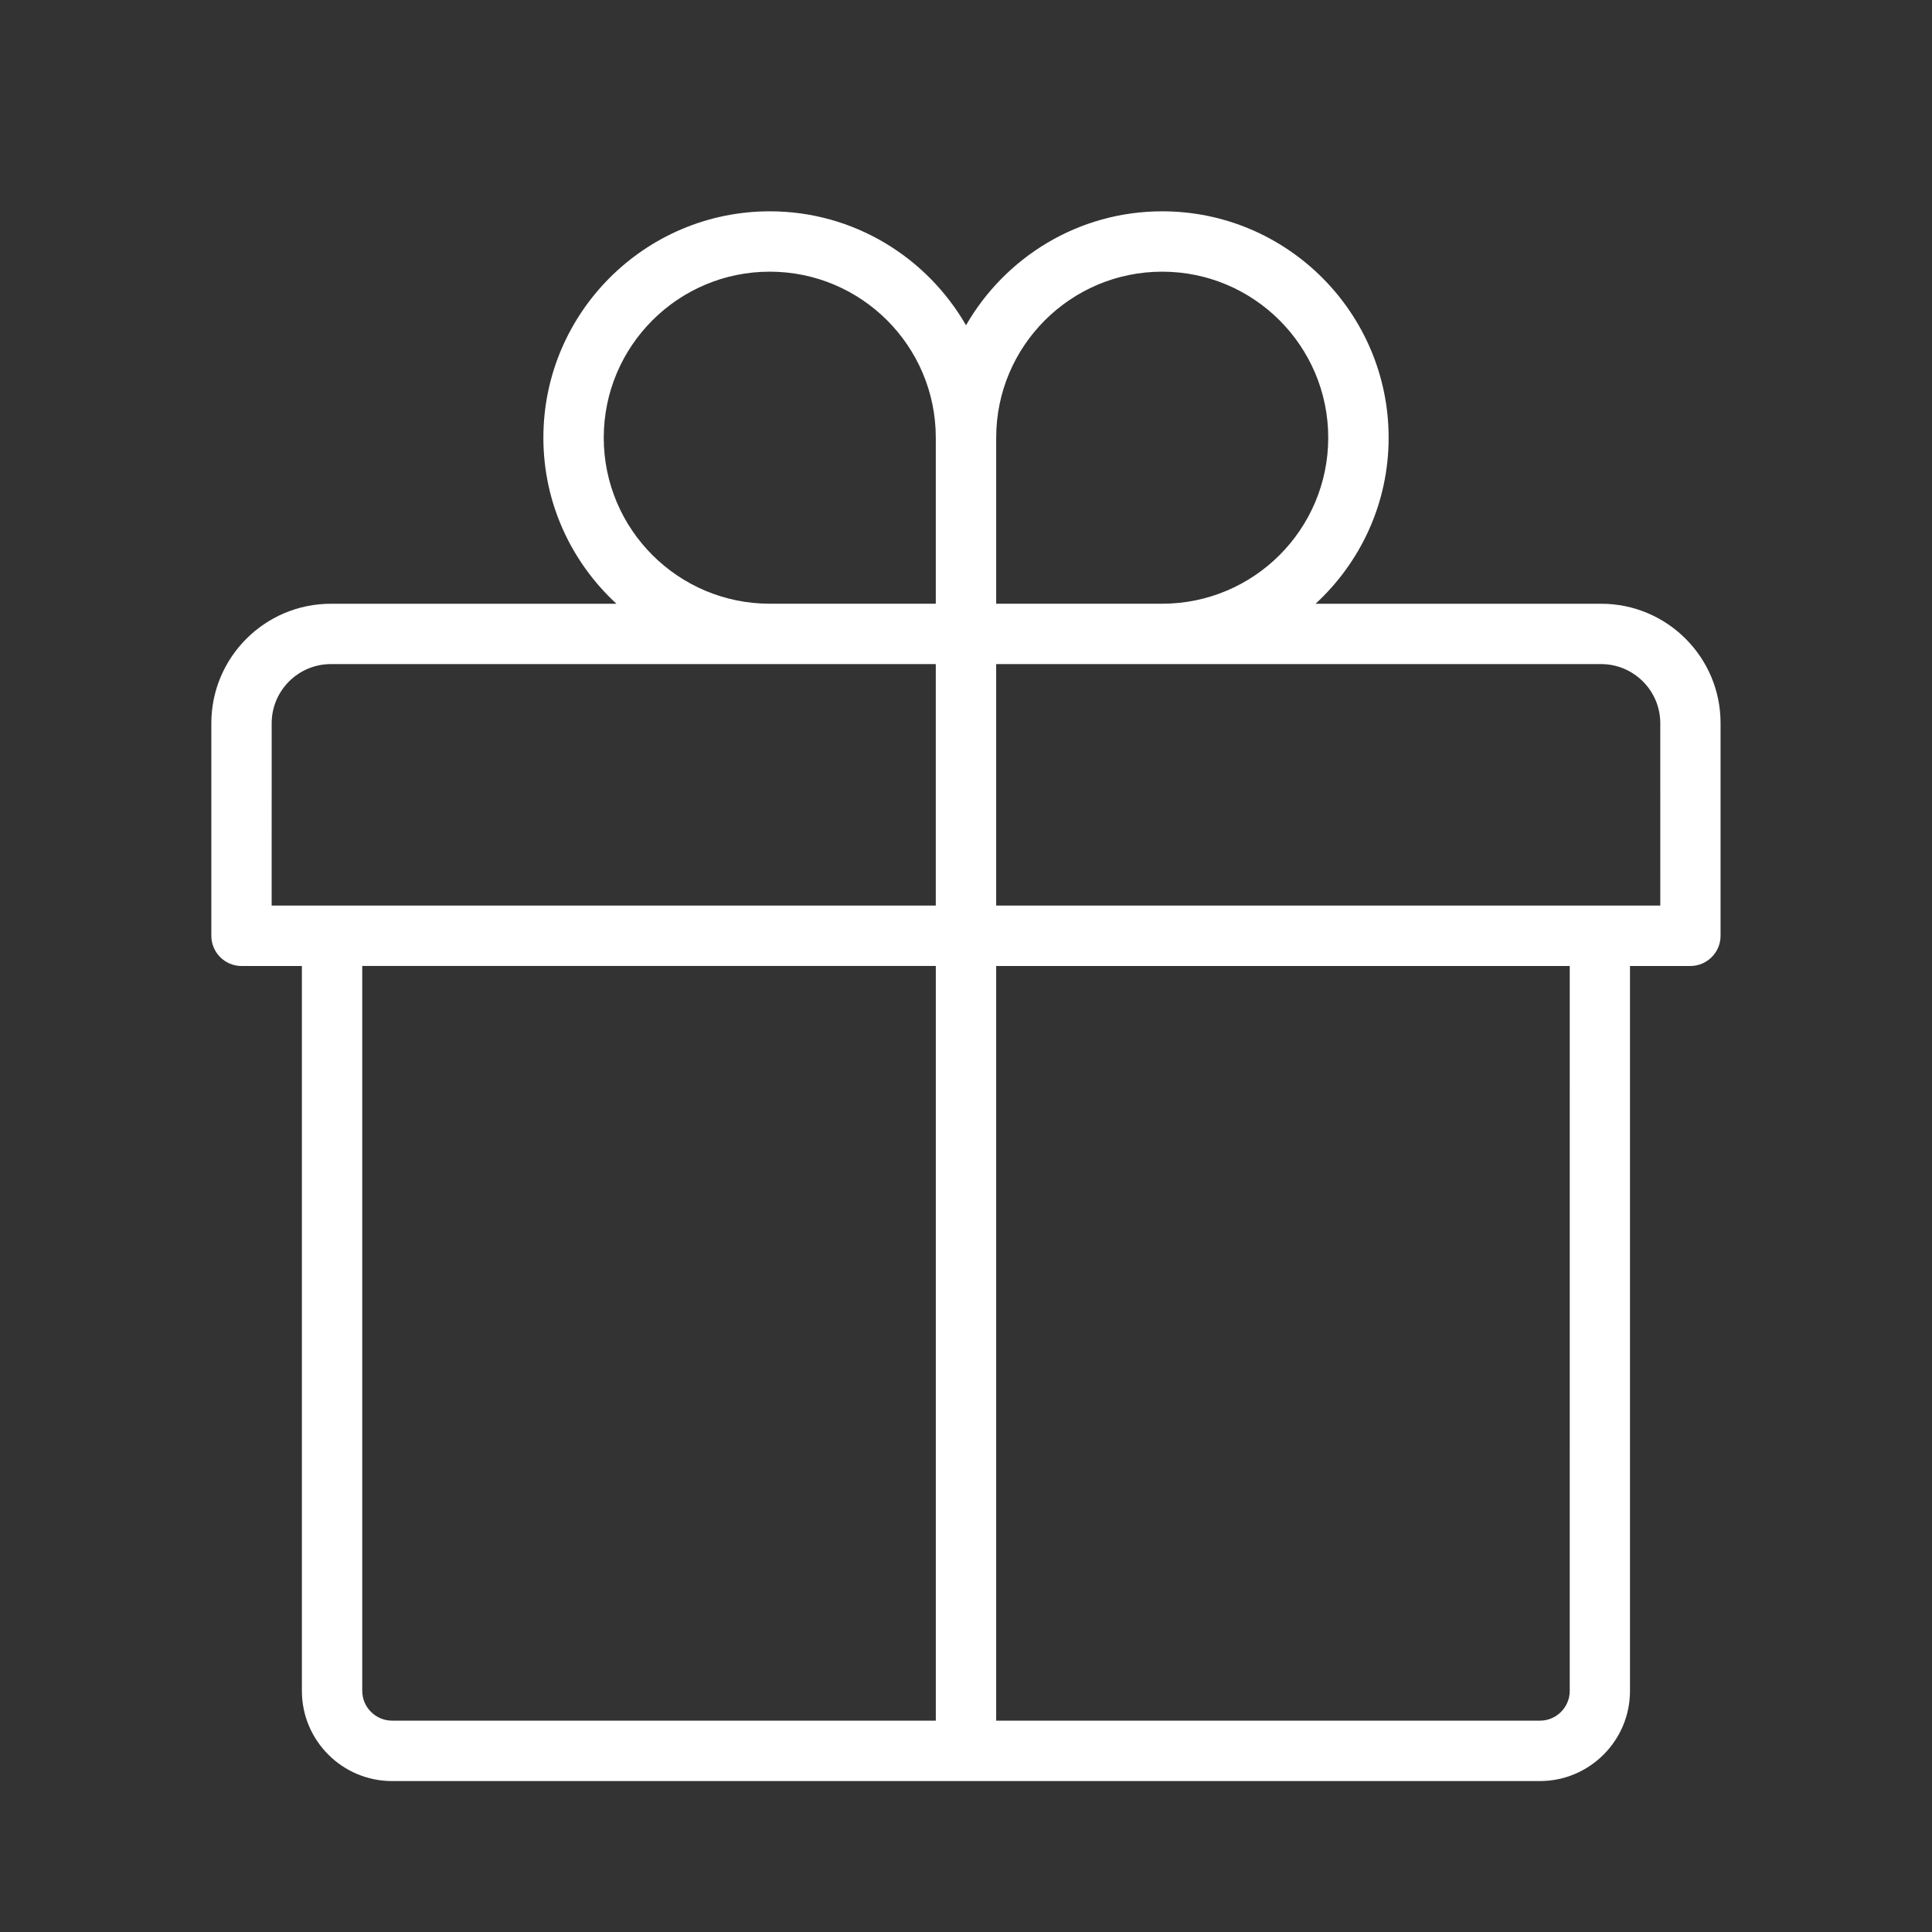 <?xml version="1.0" encoding="UTF-8"?>
<svg width="1200pt" height="1200pt" version="1.1" viewBox="0 0 1200 1200" xmlns="http://www.w3.org/2000/svg">
 <rect x="0" y="0" width="1200" height="1200" fill="#333333" stroke="none"/>
 <path d="m994.5 375h-177.37c27.844-25.688 45.375-62.344 45.375-103.12 0-77.531-63.094-140.63-140.63-140.63-52.125 0-97.594 28.594-121.87 70.781-24.281-42.188-69.75-70.781-121.87-70.781-77.531 0-140.63 63.094-140.63 140.63 0 40.781 17.531 77.438 45.375 103.12h-177.37c-40.969 0-74.25 33.281-74.25 74.25v132c0 10.312 8.438 18.75 18.75 18.75h37.5v450.28c0 30.844 25.125 55.969 55.969 55.969h712.97c30.844 0 55.969-25.125 55.969-55.969v-450.28h37.5c10.312 0 18.75-8.438 18.75-18.75v-132c0.094-40.969-33.188-74.25-74.156-74.25zm-272.63-206.26c56.906 0 103.12 46.219 103.12 103.12s-46.219 103.12-103.12 103.12h-103.12v-103.12c0-56.906 46.219-103.12 103.12-103.12zm-346.87 103.12c0-56.906 46.219-103.12 103.12-103.12s103.12 46.219 103.12 103.12v103.12h-103.12c-56.906 0-103.12-46.219-103.12-103.12zm-206.26 177.37c0-20.25 16.5-36.75 36.75-36.75h375.74v150h-412.5zm56.25 601.03v-450.28h356.26v468.74h-337.78c-10.125 0-18.469-8.344-18.469-18.469zm750 0c0 10.219-8.344 18.469-18.469 18.469h-337.78v-468.74h356.26zm56.25-487.78h-412.5v-150h375.74c20.25 0 36.75 16.5 36.75 36.75z" stroke-width="1.8" fill="#ffffff"/>
</svg>
